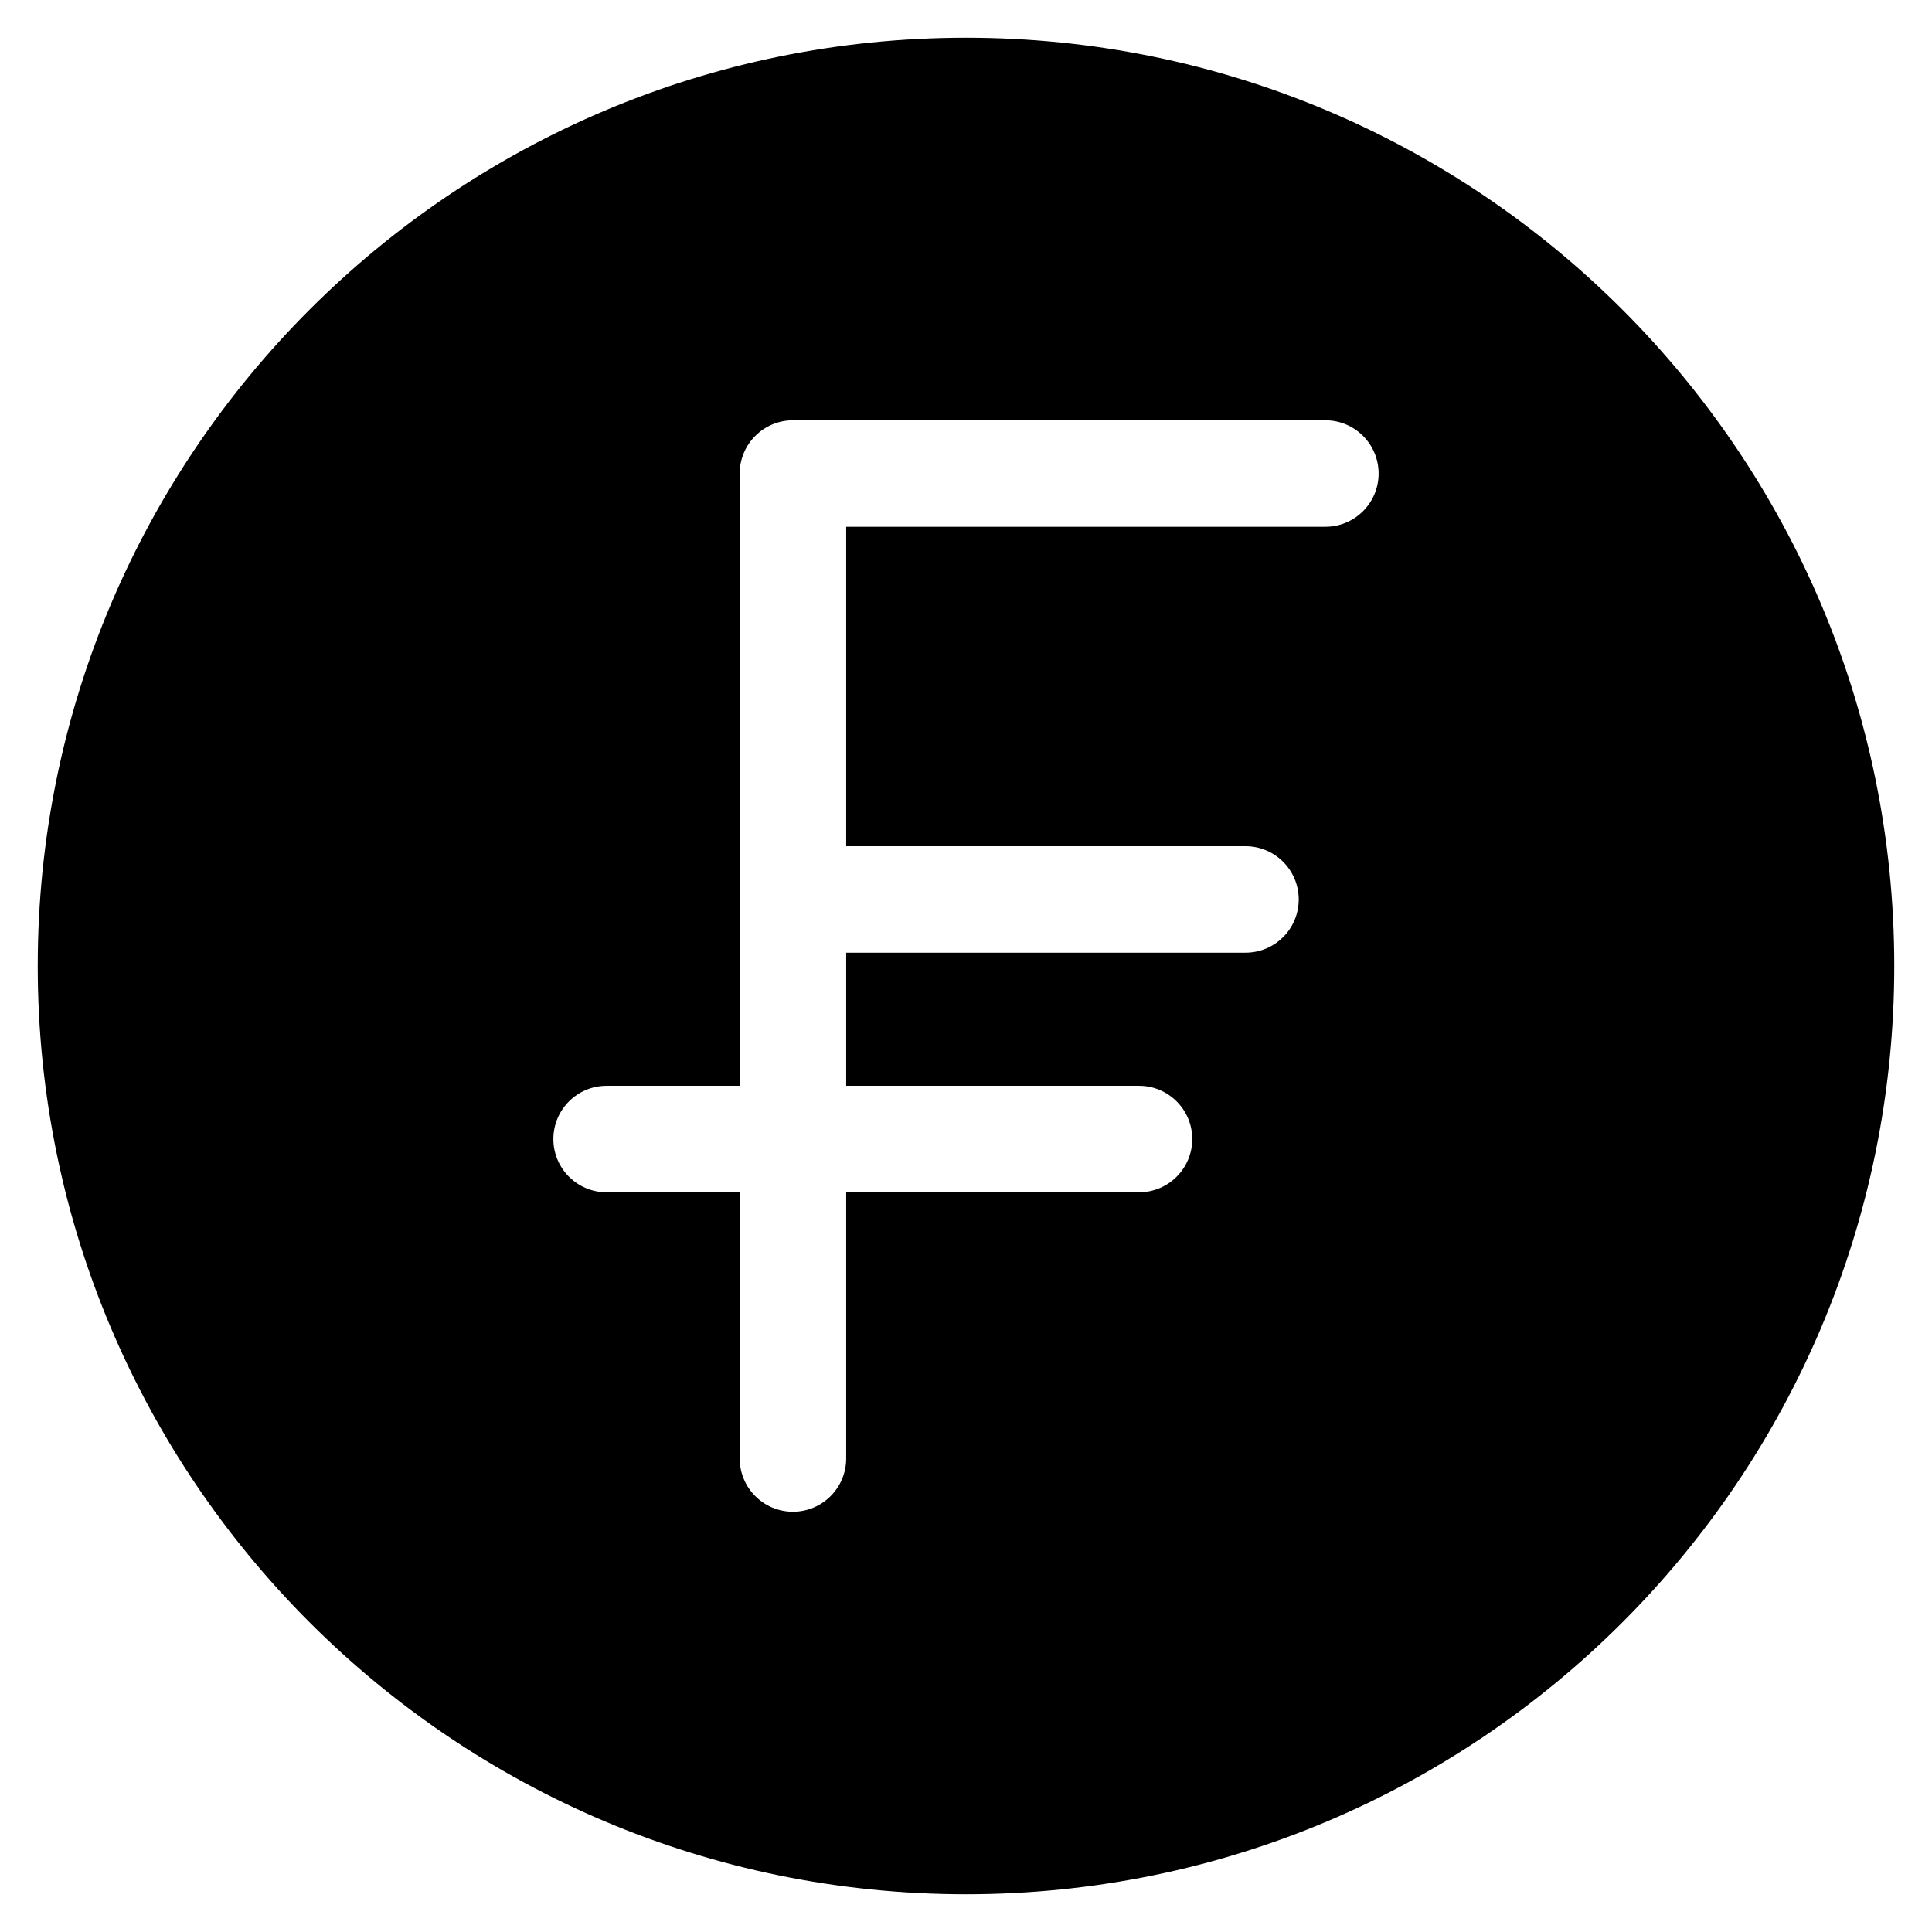 <?xml version="1.0" encoding="UTF-8"?>
<!-- The Best Svg Icon site in the world: iconSvg.co, Visit us! https://iconsvg.co -->
<svg fill="#000000" width="800px" height="800px" version="1.1" viewBox="144 144 512 512" xmlns="http://www.w3.org/2000/svg">
 <path d="m400 154c-135.86 0-246 110.14-246 246 0 135.86 110.14 246 246 246 135.86 0 246-110.14 246-246 0.004-135.86-110.14-246-246-246zm95.238 129.6h-126.99v84.66l105.82-0.004c7.793 0 14.109 6.316 14.109 14.109s-6.316 14.109-14.109 14.109l-105.82 0.004v35.273h77.602c7.793 0 14.109 6.316 14.109 14.109s-6.316 14.109-14.109 14.109h-77.602v70.547c0 7.793-6.316 14.109-14.109 14.109s-14.109-6.316-14.109-14.109v-70.547h-35.273c-7.793 0-14.109-6.316-14.109-14.109s6.316-14.109 14.109-14.109h35.273v-162.26c0-7.793 6.316-14.109 14.109-14.109h141.1c7.793 0 14.109 6.316 14.109 14.109s-6.316 14.109-14.109 14.109z"/>
</svg>
